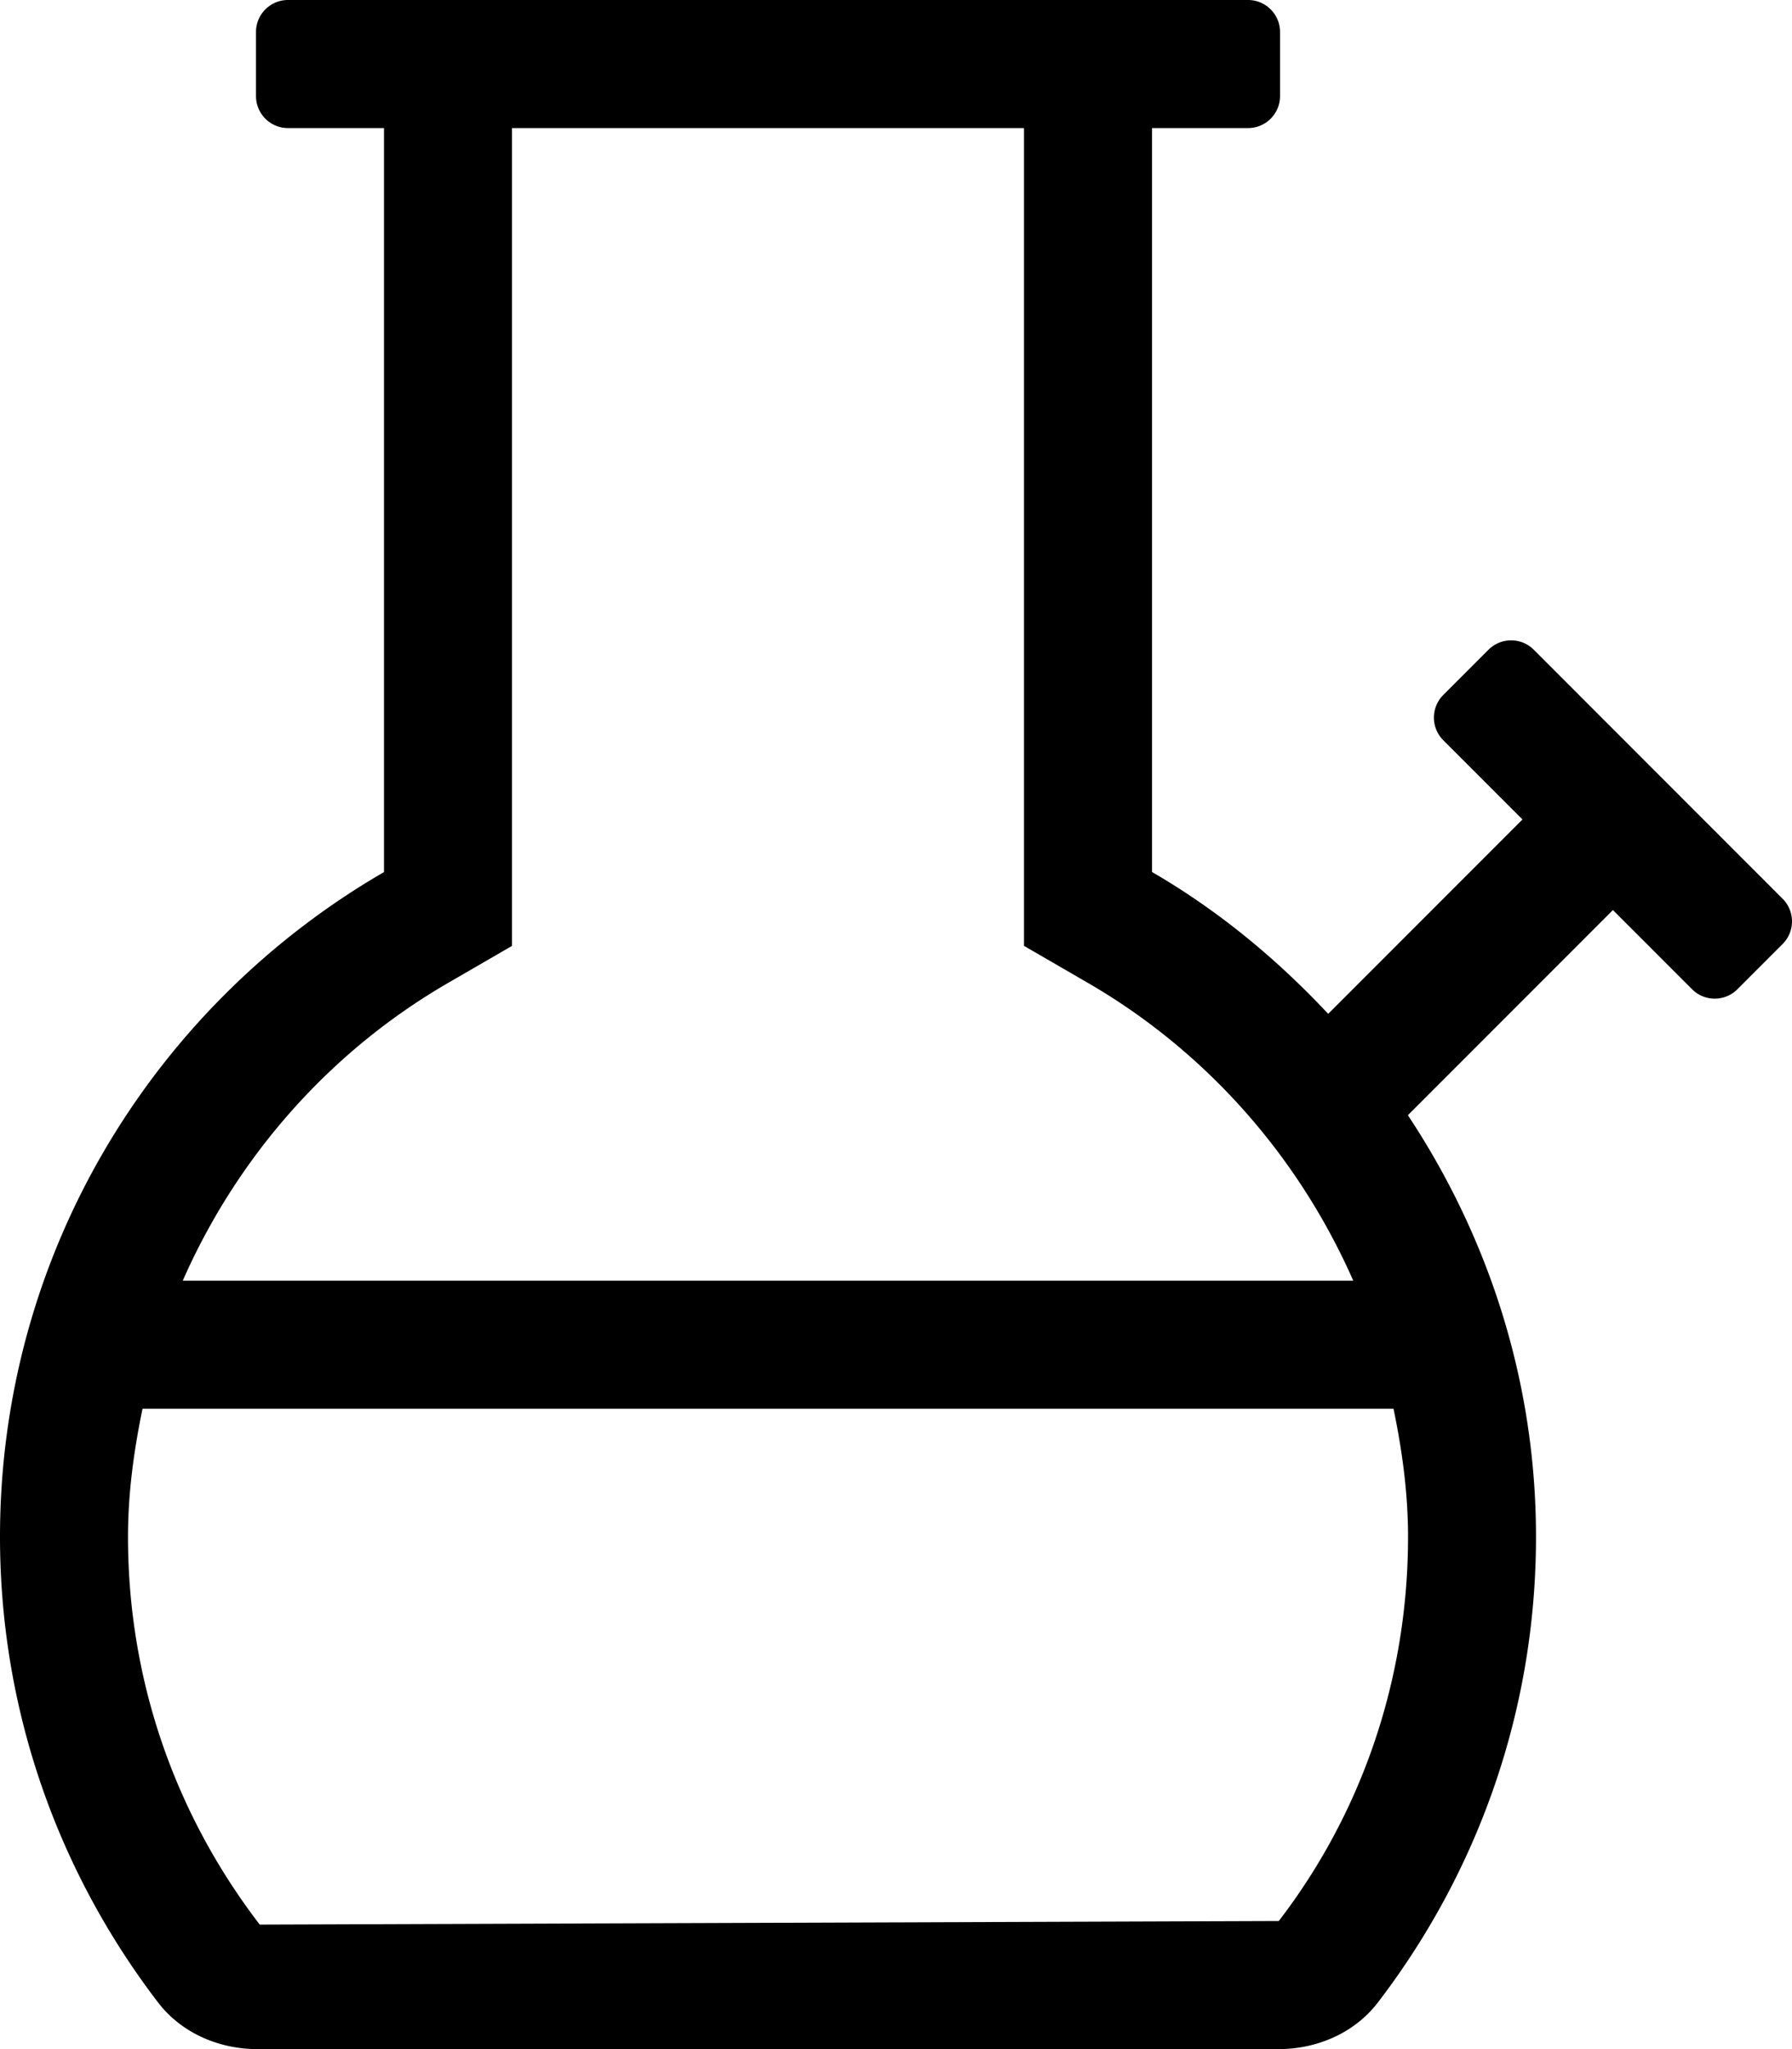 <svg xmlns="http://www.w3.org/2000/svg" viewBox="0 0 448 512"><path d="M445.66 224.57l-62.22-62.23c-3.12-3.12-8.19-3.12-11.31 0l-11.31 11.31c-3.12 3.12-3.12 8.19 0 11.31l19.8 19.8-48.57 48.57c-12.91-13.79-27.58-25.91-44.04-35.44V32h24c4.42 0 8-3.58 8-8V8c0-4.42-3.58-8-8-8H72c-4.42 0-8 3.58-8 8v16c0 4.42 3.58 8 8 8h24v185.9C38.67 251.11 0 312.97 0 384c0 43.81 14.8 84.07 39.52 116.35C45.34 507.96 54.73 512 64.31 512h255.37c9.58 0 18.97-4.04 24.79-11.65C369.21 468.07 384 427.8 384 384c0-39.04-11.99-75.08-32.03-105.35l51.26-51.26 19.8 19.8c3.12 3.12 8.19 3.12 11.31 0l11.31-11.31a7.994 7.994 0 0 0 .01-11.31zm-333.62 21.02l15.96-9.24V32h128v204.34l15.96 9.24c29.93 17.34 52.83 43.73 66.35 74.41H45.69c13.52-30.68 36.42-57.07 66.35-74.4zM319.69 480l-254.76.89C43.38 452.77 32 419.26 32 384c0-10.88 1.46-21.54 3.63-32h312.75c2.17 10.46 3.63 21.12 3.63 32-.01 35.27-11.39 68.77-32.32 96z"/></svg>
<!--
Font Awesome Pro 5.5.0 by @fontawesome - https://fontawesome.com
License - https://fontawesome.com/license (Commercial License)
-->